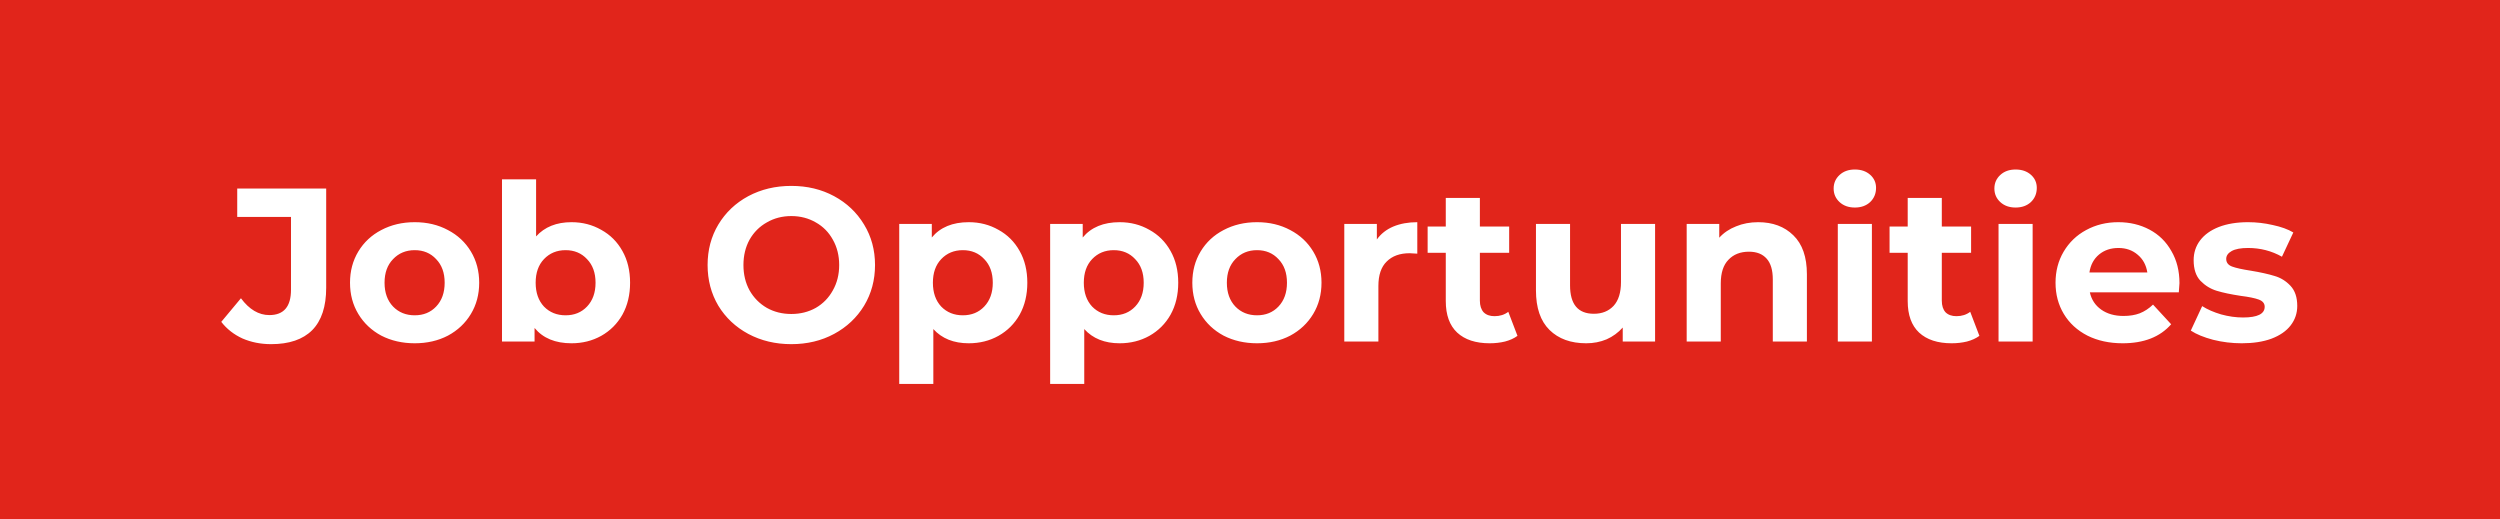 <?xml version="1.0" encoding="UTF-8"?> <svg xmlns="http://www.w3.org/2000/svg" width="183" height="38" viewBox="0 0 183 38" fill="none"><rect width="183" height="38" fill="#E1251B"></rect><path d="M19.845 25.192C19.088 25.192 18.389 25.053 17.749 24.776C17.12 24.488 16.602 24.083 16.197 23.56L17.637 21.832C18.245 22.653 18.939 23.064 19.717 23.064C20.773 23.064 21.301 22.445 21.301 21.208V15.88H17.365V13.8H23.877V21.064C23.877 22.44 23.536 23.475 22.853 24.168C22.171 24.851 21.168 25.192 19.845 25.192ZM30.357 25.128C29.451 25.128 28.635 24.941 27.909 24.568C27.195 24.184 26.635 23.656 26.229 22.984C25.824 22.312 25.621 21.549 25.621 20.696C25.621 19.843 25.824 19.08 26.229 18.408C26.635 17.736 27.195 17.213 27.909 16.84C28.635 16.456 29.451 16.264 30.357 16.264C31.264 16.264 32.075 16.456 32.789 16.84C33.504 17.213 34.064 17.736 34.469 18.408C34.875 19.08 35.077 19.843 35.077 20.696C35.077 21.549 34.875 22.312 34.469 22.984C34.064 23.656 33.504 24.184 32.789 24.568C32.075 24.941 31.264 25.128 30.357 25.128ZM30.357 23.08C30.997 23.08 31.52 22.867 31.925 22.44C32.341 22.003 32.549 21.421 32.549 20.696C32.549 19.971 32.341 19.395 31.925 18.968C31.52 18.531 30.997 18.312 30.357 18.312C29.717 18.312 29.189 18.531 28.773 18.968C28.357 19.395 28.149 19.971 28.149 20.696C28.149 21.421 28.357 22.003 28.773 22.44C29.189 22.867 29.717 23.08 30.357 23.08ZM41.834 16.264C42.634 16.264 43.359 16.451 44.01 16.824C44.671 17.187 45.188 17.704 45.562 18.376C45.935 19.037 46.122 19.811 46.122 20.696C46.122 21.581 45.935 22.36 45.562 23.032C45.188 23.693 44.671 24.211 44.01 24.584C43.359 24.947 42.634 25.128 41.834 25.128C40.65 25.128 39.748 24.755 39.13 24.008V25H36.746V13.128H39.242V17.304C39.871 16.611 40.735 16.264 41.834 16.264ZM41.402 23.08C42.042 23.08 42.564 22.867 42.97 22.44C43.386 22.003 43.594 21.421 43.594 20.696C43.594 19.971 43.386 19.395 42.97 18.968C42.564 18.531 42.042 18.312 41.402 18.312C40.762 18.312 40.234 18.531 39.818 18.968C39.412 19.395 39.21 19.971 39.21 20.696C39.21 21.421 39.412 22.003 39.818 22.44C40.234 22.867 40.762 23.08 41.402 23.08ZM57.924 25.192C56.761 25.192 55.711 24.941 54.772 24.44C53.844 23.939 53.113 23.251 52.58 22.376C52.057 21.491 51.796 20.499 51.796 19.4C51.796 18.301 52.057 17.315 52.58 16.44C53.113 15.555 53.844 14.861 54.772 14.36C55.711 13.859 56.761 13.608 57.924 13.608C59.087 13.608 60.132 13.859 61.06 14.36C61.988 14.861 62.718 15.555 63.252 16.44C63.785 17.315 64.052 18.301 64.052 19.4C64.052 20.499 63.785 21.491 63.252 22.376C62.718 23.251 61.988 23.939 61.06 24.44C60.132 24.941 59.087 25.192 57.924 25.192ZM57.924 22.984C58.585 22.984 59.182 22.835 59.716 22.536C60.249 22.227 60.665 21.8 60.964 21.256C61.273 20.712 61.428 20.093 61.428 19.4C61.428 18.707 61.273 18.088 60.964 17.544C60.665 17 60.249 16.579 59.716 16.28C59.182 15.971 58.585 15.816 57.924 15.816C57.263 15.816 56.665 15.971 56.132 16.28C55.599 16.579 55.177 17 54.868 17.544C54.569 18.088 54.42 18.707 54.42 19.4C54.42 20.093 54.569 20.712 54.868 21.256C55.177 21.8 55.599 22.227 56.132 22.536C56.665 22.835 57.263 22.984 57.924 22.984ZM70.912 16.264C71.712 16.264 72.437 16.451 73.088 16.824C73.749 17.187 74.266 17.704 74.64 18.376C75.013 19.037 75.2 19.811 75.2 20.696C75.2 21.581 75.013 22.36 74.64 23.032C74.266 23.693 73.749 24.211 73.088 24.584C72.437 24.947 71.712 25.128 70.912 25.128C69.813 25.128 68.949 24.781 68.32 24.088V28.104H65.824V16.392H68.208V17.384C68.826 16.637 69.728 16.264 70.912 16.264ZM70.48 23.08C71.12 23.08 71.642 22.867 72.048 22.44C72.464 22.003 72.672 21.421 72.672 20.696C72.672 19.971 72.464 19.395 72.048 18.968C71.642 18.531 71.12 18.312 70.48 18.312C69.84 18.312 69.312 18.531 68.896 18.968C68.49 19.395 68.288 19.971 68.288 20.696C68.288 21.421 68.49 22.003 68.896 22.44C69.312 22.867 69.84 23.08 70.48 23.08ZM81.959 16.264C82.759 16.264 83.484 16.451 84.135 16.824C84.796 17.187 85.313 17.704 85.687 18.376C86.06 19.037 86.247 19.811 86.247 20.696C86.247 21.581 86.06 22.36 85.687 23.032C85.313 23.693 84.796 24.211 84.135 24.584C83.484 24.947 82.759 25.128 81.959 25.128C80.86 25.128 79.996 24.781 79.367 24.088V28.104H76.871V16.392H79.255V17.384C79.873 16.637 80.775 16.264 81.959 16.264ZM81.527 23.08C82.167 23.08 82.689 22.867 83.095 22.44C83.511 22.003 83.719 21.421 83.719 20.696C83.719 19.971 83.511 19.395 83.095 18.968C82.689 18.531 82.167 18.312 81.527 18.312C80.887 18.312 80.359 18.531 79.943 18.968C79.537 19.395 79.335 19.971 79.335 20.696C79.335 21.421 79.537 22.003 79.943 22.44C80.359 22.867 80.887 23.08 81.527 23.08ZM92.014 25.128C91.107 25.128 90.291 24.941 89.566 24.568C88.851 24.184 88.291 23.656 87.886 22.984C87.48 22.312 87.278 21.549 87.278 20.696C87.278 19.843 87.48 19.08 87.886 18.408C88.291 17.736 88.851 17.213 89.566 16.84C90.291 16.456 91.107 16.264 92.014 16.264C92.92 16.264 93.731 16.456 94.446 16.84C95.16 17.213 95.72 17.736 96.126 18.408C96.531 19.08 96.734 19.843 96.734 20.696C96.734 21.549 96.531 22.312 96.126 22.984C95.72 23.656 95.16 24.184 94.446 24.568C93.731 24.941 92.92 25.128 92.014 25.128ZM92.014 23.08C92.654 23.08 93.176 22.867 93.582 22.44C93.998 22.003 94.206 21.421 94.206 20.696C94.206 19.971 93.998 19.395 93.582 18.968C93.176 18.531 92.654 18.312 92.014 18.312C91.374 18.312 90.846 18.531 90.43 18.968C90.014 19.395 89.806 19.971 89.806 20.696C89.806 21.421 90.014 22.003 90.43 22.44C90.846 22.867 91.374 23.08 92.014 23.08ZM100.786 17.528C101.085 17.112 101.485 16.797 101.986 16.584C102.498 16.371 103.085 16.264 103.746 16.264V18.568C103.469 18.547 103.282 18.536 103.186 18.536C102.471 18.536 101.911 18.739 101.506 19.144C101.101 19.539 100.898 20.136 100.898 20.936V25H98.402V16.392H100.786V17.528ZM111.079 24.584C110.834 24.765 110.53 24.904 110.167 25C109.815 25.085 109.442 25.128 109.047 25.128C108.023 25.128 107.228 24.867 106.663 24.344C106.108 23.821 105.831 23.053 105.831 22.04V18.504H104.503V16.584H105.831V14.488H108.327V16.584H110.471V18.504H108.327V22.008C108.327 22.371 108.418 22.653 108.599 22.856C108.791 23.048 109.058 23.144 109.399 23.144C109.794 23.144 110.13 23.037 110.407 22.824L111.079 24.584ZM121.152 16.392V25H118.784V23.976C118.453 24.349 118.059 24.637 117.6 24.84C117.141 25.032 116.645 25.128 116.112 25.128C114.981 25.128 114.085 24.803 113.424 24.152C112.763 23.501 112.432 22.536 112.432 21.256V16.392H114.928V20.888C114.928 22.275 115.509 22.968 116.672 22.968C117.269 22.968 117.749 22.776 118.112 22.392C118.475 21.997 118.656 21.416 118.656 20.648V16.392H121.152ZM128.697 16.264C129.763 16.264 130.622 16.584 131.273 17.224C131.934 17.864 132.265 18.813 132.265 20.072V25H129.769V20.456C129.769 19.773 129.619 19.267 129.321 18.936C129.022 18.595 128.59 18.424 128.025 18.424C127.395 18.424 126.894 18.621 126.521 19.016C126.147 19.4 125.961 19.976 125.961 20.744V25H123.465V16.392H125.849V17.4C126.179 17.037 126.59 16.76 127.081 16.568C127.571 16.365 128.11 16.264 128.697 16.264ZM134.527 16.392H137.023V25H134.527V16.392ZM135.775 15.192C135.316 15.192 134.943 15.059 134.655 14.792C134.367 14.525 134.223 14.195 134.223 13.8C134.223 13.405 134.367 13.075 134.655 12.808C134.943 12.541 135.316 12.408 135.775 12.408C136.234 12.408 136.607 12.536 136.895 12.792C137.183 13.048 137.327 13.368 137.327 13.752C137.327 14.168 137.183 14.515 136.895 14.792C136.607 15.059 136.234 15.192 135.775 15.192ZM144.892 24.584C144.646 24.765 144.342 24.904 143.98 25C143.628 25.085 143.254 25.128 142.86 25.128C141.836 25.128 141.041 24.867 140.476 24.344C139.921 23.821 139.644 23.053 139.644 22.04V18.504H138.316V16.584H139.644V14.488H142.14V16.584H144.284V18.504H142.14V22.008C142.14 22.371 142.23 22.653 142.411 22.856C142.604 23.048 142.87 23.144 143.212 23.144C143.606 23.144 143.942 23.037 144.22 22.824L144.892 24.584ZM146.293 16.392H148.789V25H146.293V16.392ZM147.541 15.192C147.082 15.192 146.709 15.059 146.421 14.792C146.133 14.525 145.989 14.195 145.989 13.8C145.989 13.405 146.133 13.075 146.421 12.808C146.709 12.541 147.082 12.408 147.541 12.408C147.999 12.408 148.373 12.536 148.661 12.792C148.949 13.048 149.093 13.368 149.093 13.752C149.093 14.168 148.949 14.515 148.661 14.792C148.373 15.059 147.999 15.192 147.541 15.192ZM159.537 20.728C159.537 20.76 159.521 20.984 159.489 21.4H152.977C153.094 21.933 153.372 22.355 153.809 22.664C154.246 22.973 154.79 23.128 155.441 23.128C155.889 23.128 156.284 23.064 156.625 22.936C156.977 22.797 157.302 22.584 157.601 22.296L158.929 23.736C158.118 24.664 156.934 25.128 155.377 25.128C154.406 25.128 153.548 24.941 152.801 24.568C152.054 24.184 151.478 23.656 151.073 22.984C150.668 22.312 150.465 21.549 150.465 20.696C150.465 19.853 150.662 19.096 151.057 18.424C151.462 17.741 152.012 17.213 152.705 16.84C153.409 16.456 154.193 16.264 155.057 16.264C155.9 16.264 156.662 16.445 157.345 16.808C158.028 17.171 158.561 17.693 158.945 18.376C159.34 19.048 159.537 19.832 159.537 20.728ZM155.073 18.152C154.508 18.152 154.033 18.312 153.649 18.632C153.265 18.952 153.03 19.389 152.945 19.944H157.185C157.1 19.4 156.865 18.968 156.481 18.648C156.097 18.317 155.628 18.152 155.073 18.152ZM164.095 25.128C163.38 25.128 162.682 25.043 161.999 24.872C161.316 24.691 160.772 24.467 160.367 24.2L161.199 22.408C161.583 22.653 162.047 22.856 162.591 23.016C163.135 23.165 163.668 23.24 164.191 23.24C165.247 23.24 165.775 22.979 165.775 22.456C165.775 22.211 165.631 22.035 165.343 21.928C165.055 21.821 164.612 21.731 164.015 21.656C163.311 21.549 162.73 21.427 162.271 21.288C161.812 21.149 161.412 20.904 161.071 20.552C160.74 20.2 160.575 19.699 160.575 19.048C160.575 18.504 160.73 18.024 161.039 17.608C161.359 17.181 161.818 16.851 162.415 16.616C163.023 16.381 163.738 16.264 164.559 16.264C165.167 16.264 165.77 16.333 166.367 16.472C166.975 16.6 167.476 16.781 167.871 17.016L167.039 18.792C166.282 18.365 165.455 18.152 164.559 18.152C164.026 18.152 163.626 18.227 163.359 18.376C163.092 18.525 162.959 18.717 162.959 18.952C162.959 19.219 163.103 19.405 163.391 19.512C163.679 19.619 164.138 19.72 164.767 19.816C165.471 19.933 166.047 20.061 166.495 20.2C166.943 20.328 167.332 20.568 167.663 20.92C167.994 21.272 168.159 21.763 168.159 22.392C168.159 22.925 167.999 23.4 167.679 23.816C167.359 24.232 166.89 24.557 166.271 24.792C165.663 25.016 164.938 25.128 164.095 25.128Z" fill="white"></path></svg> 